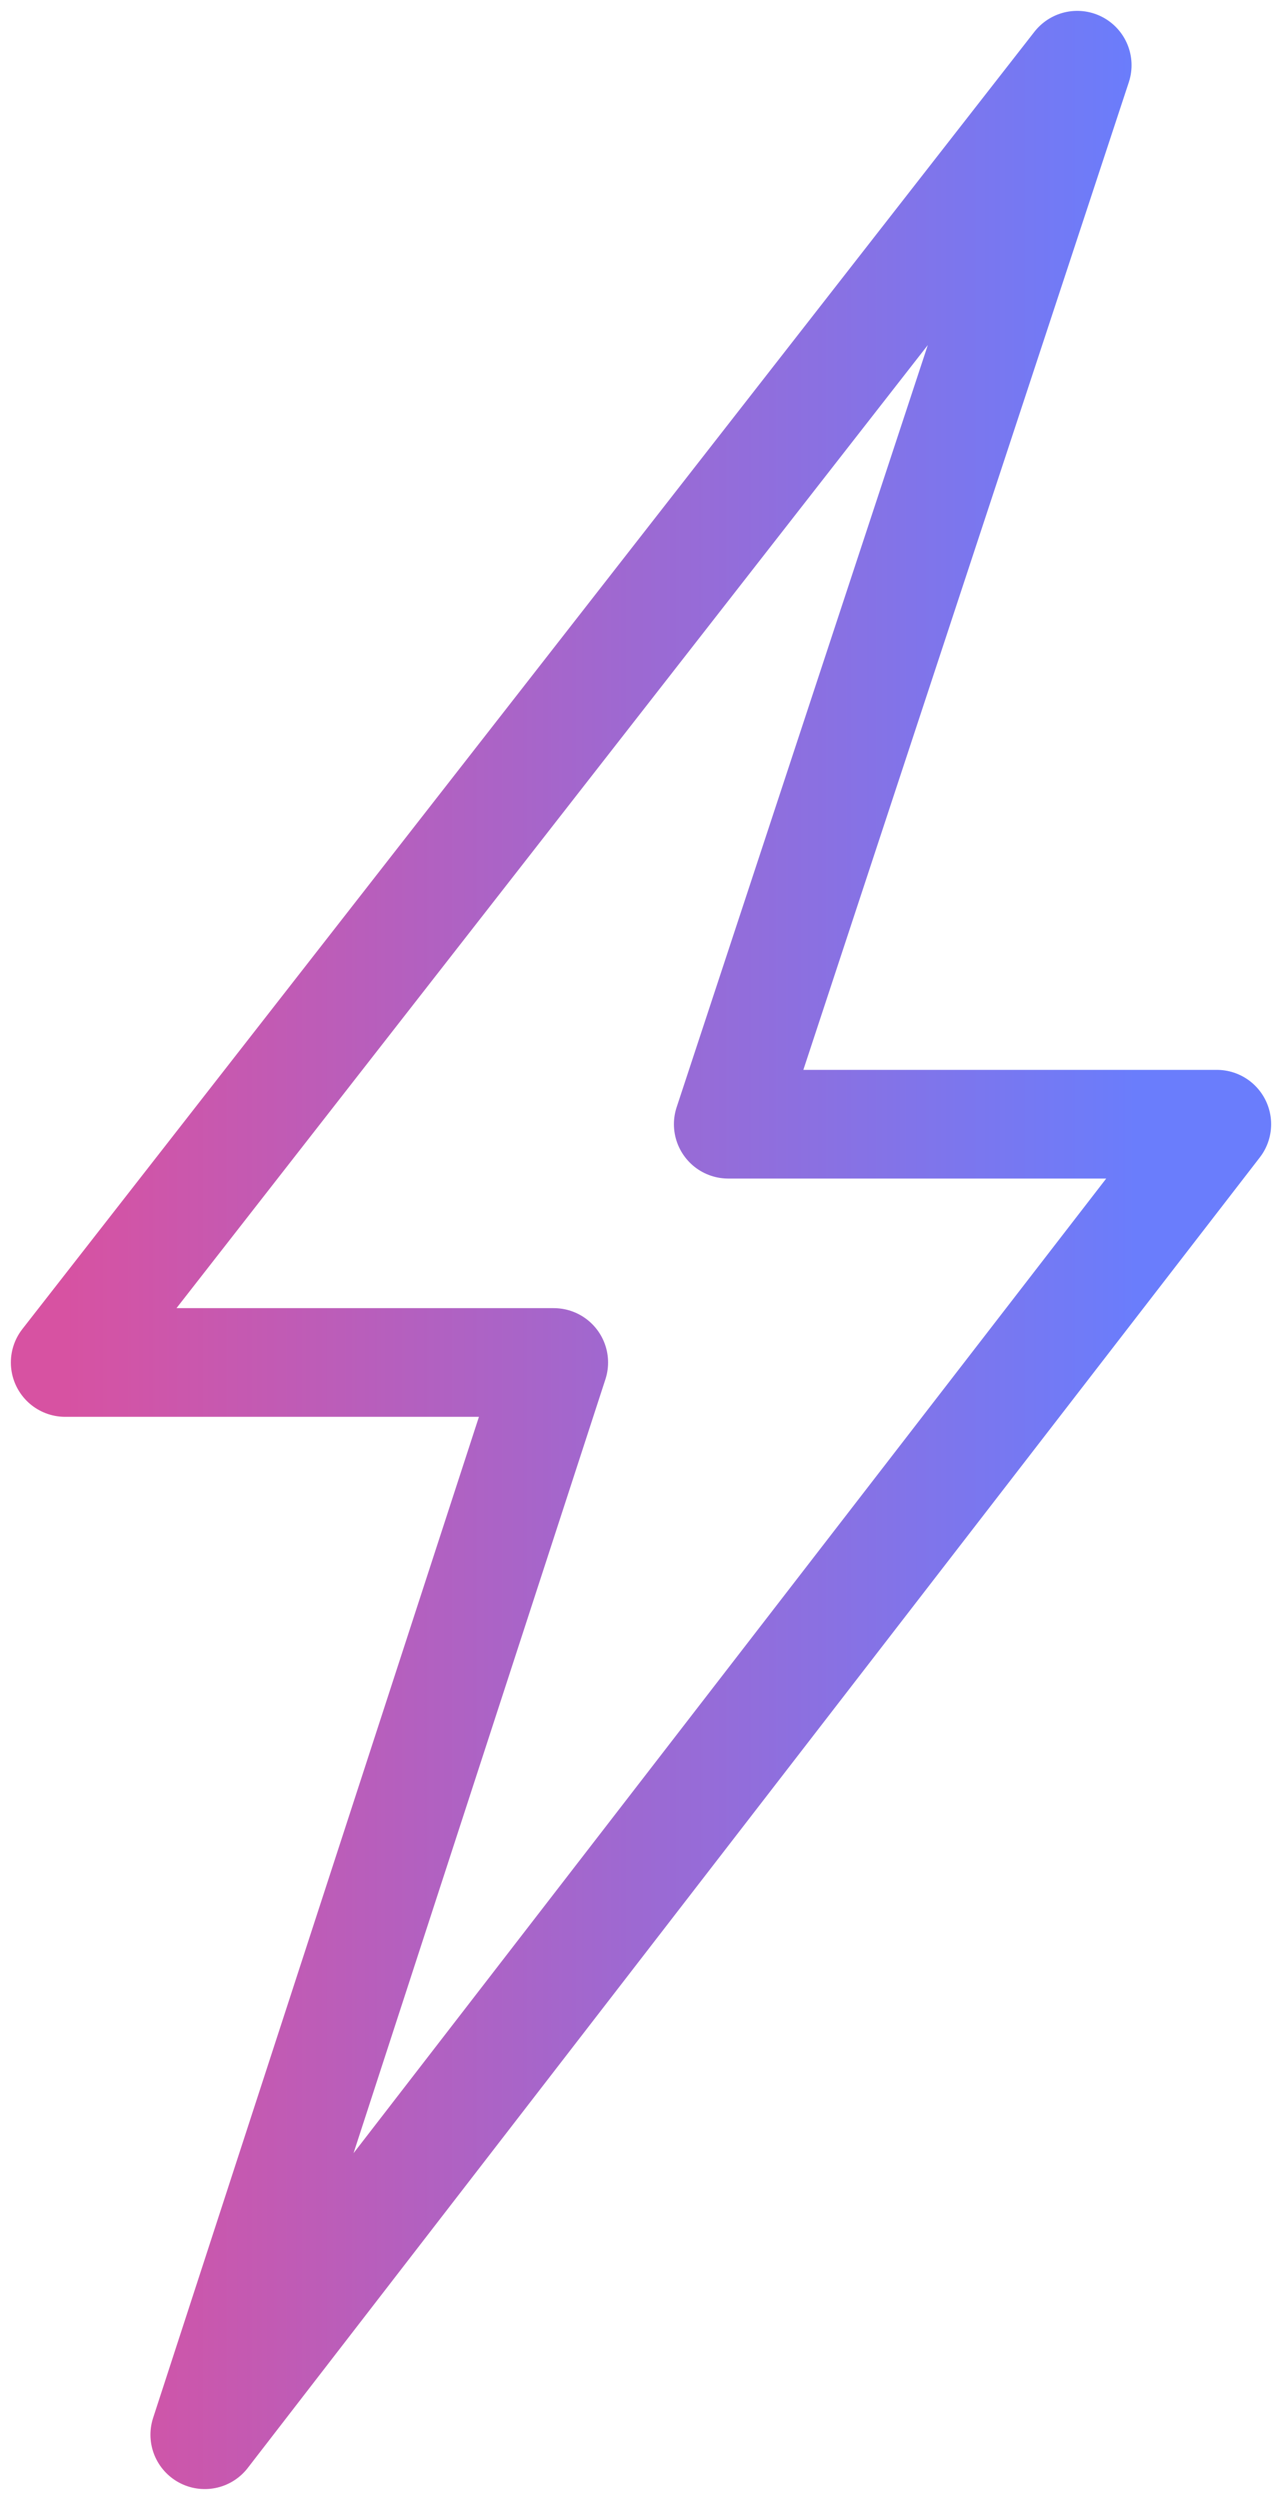 <svg width="59" height="115" viewBox="0 0 59 115" fill="none" xmlns="http://www.w3.org/2000/svg">
<path d="M49.576 3L33.515 51.715H56L9.424 112L25.485 62.676H3L49.576 3Z" stroke="url(#paint0_linear_1675_2248)" stroke-width="5" stroke-linejoin="round"/>
<defs>
<linearGradient id="paint0_linear_1675_2248" x1="3" y1="57.5" x2="52.35" y2="57.499" gradientUnits="userSpaceOnUse">
<stop stop-color="#D752A2"/>
<stop offset="1" stop-color="#6A7DFC"/>
</linearGradient>
</defs>
</svg>
